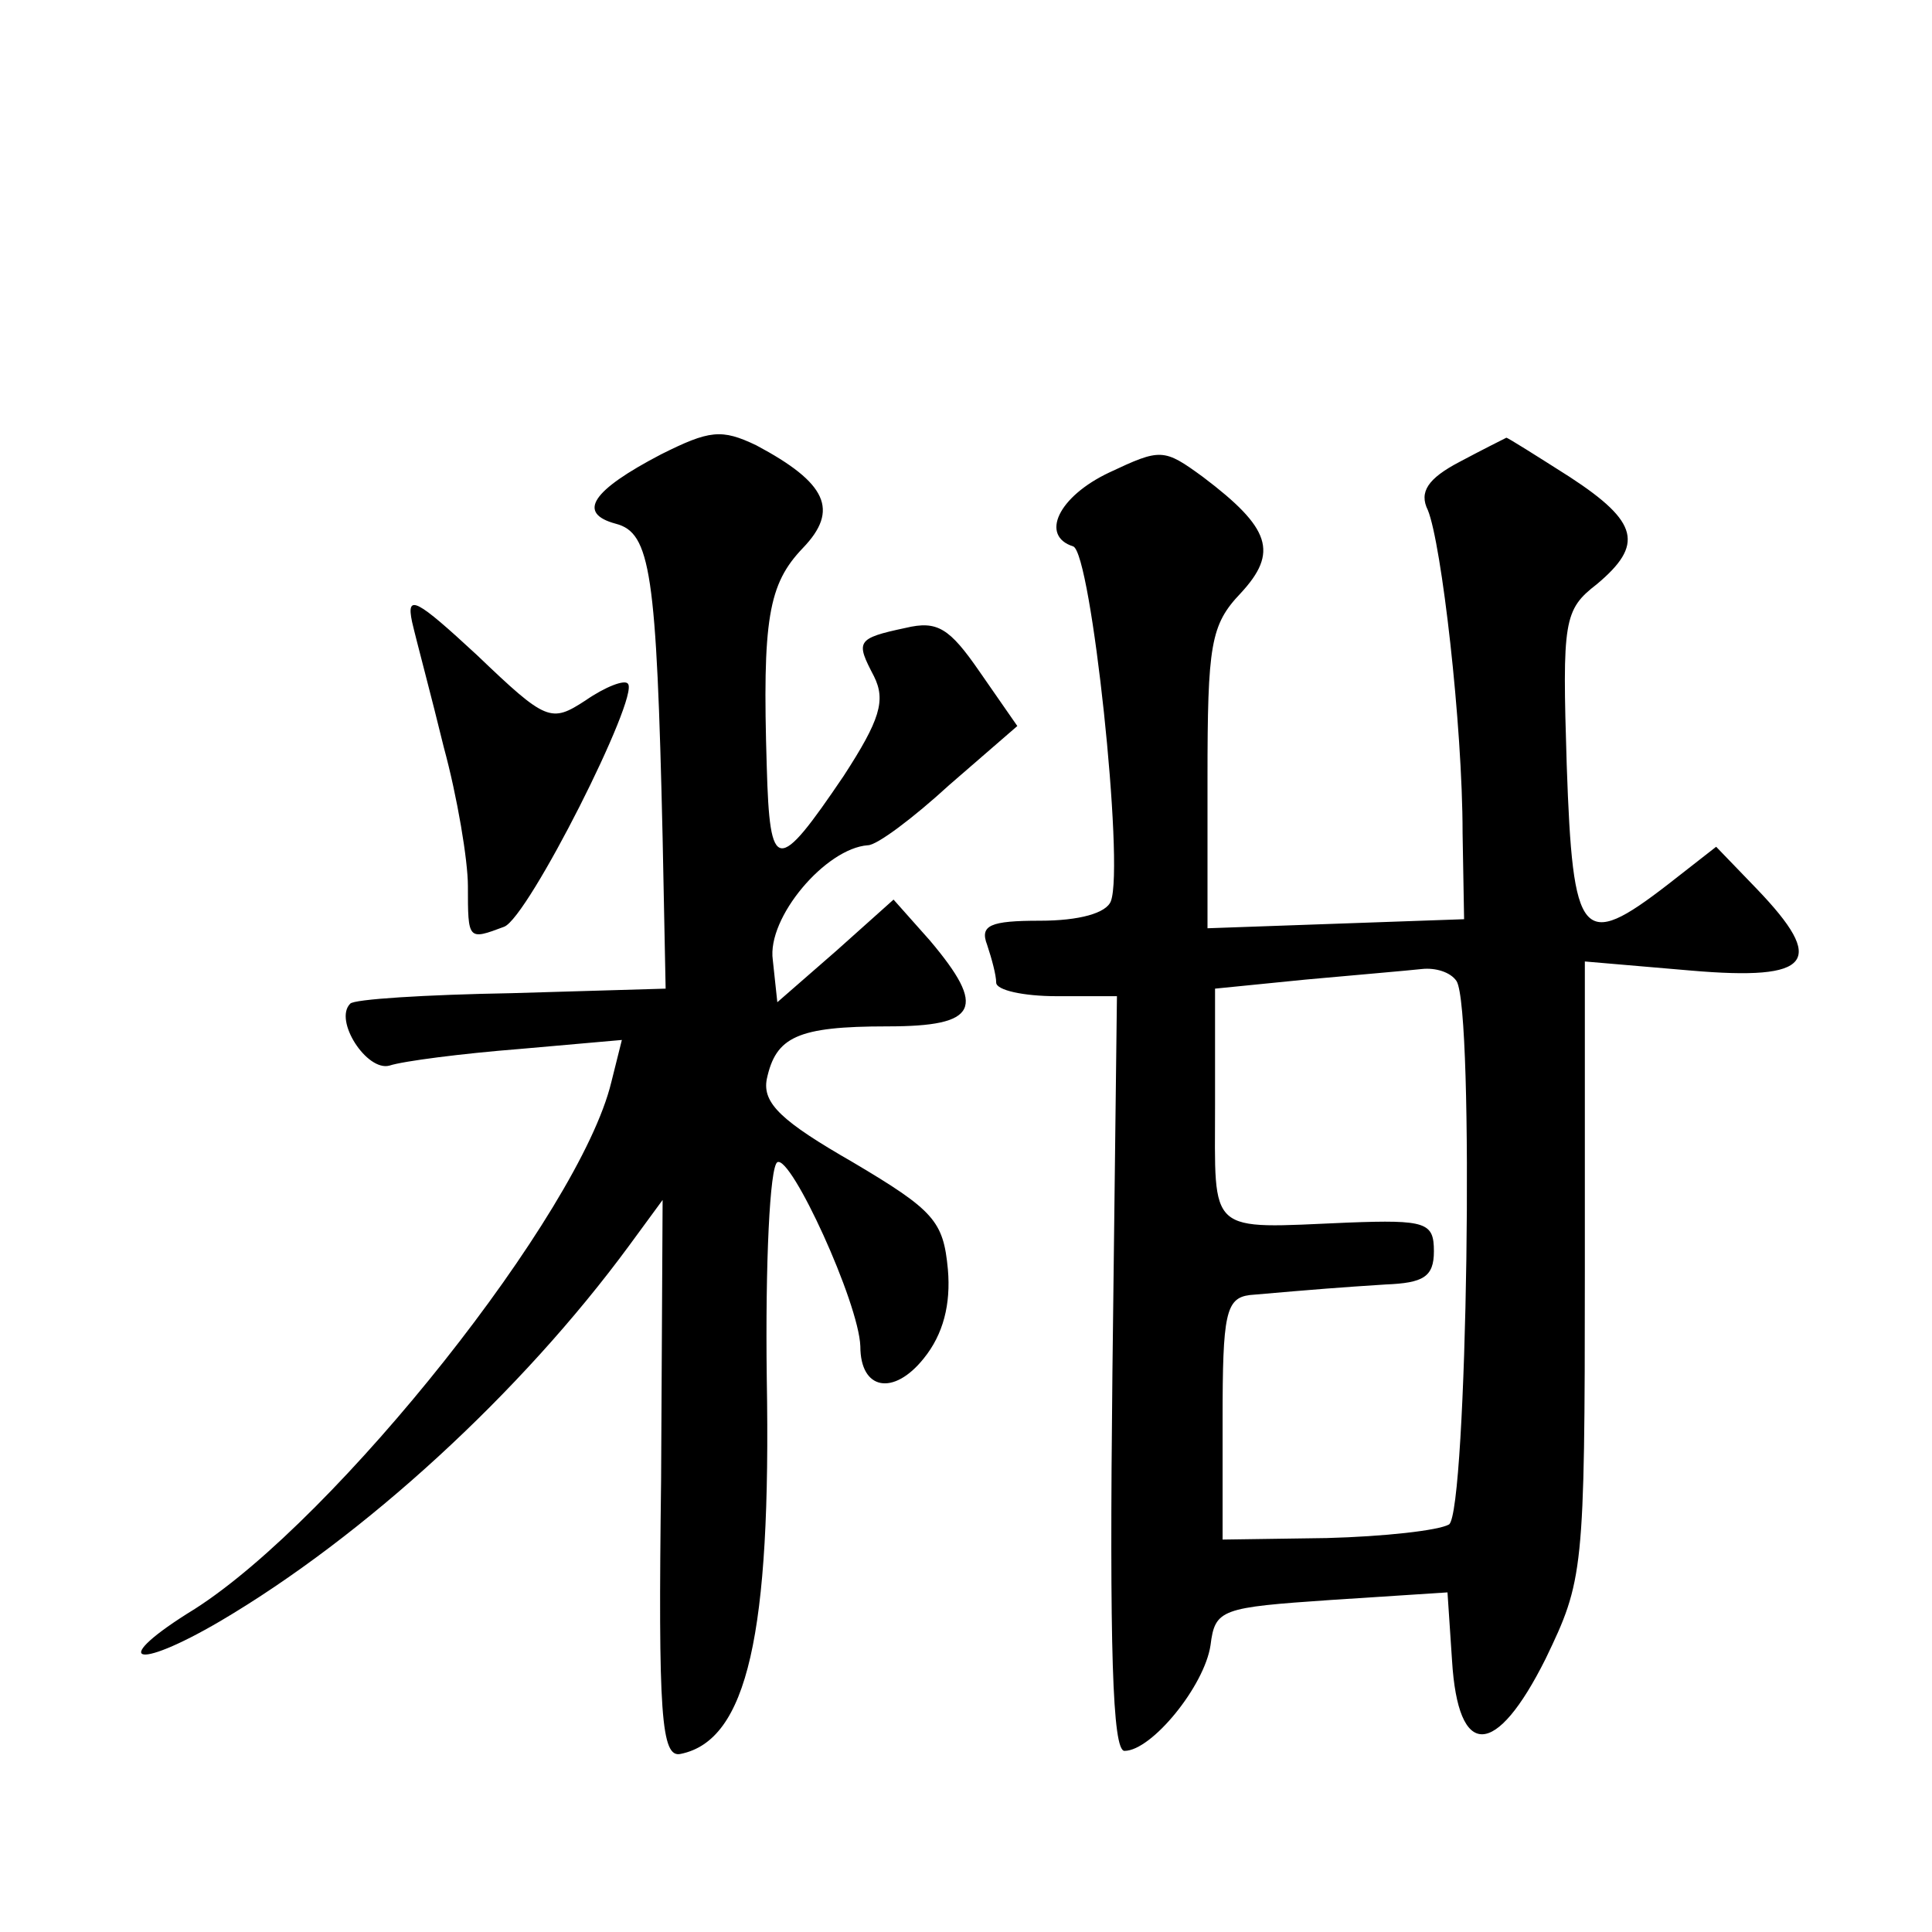 <?xml version="1.0" standalone="no"?>
<!DOCTYPE svg PUBLIC "-//W3C//DTD SVG 20010904//EN"
 "http://www.w3.org/TR/2001/REC-SVG-20010904/DTD/svg10.dtd">
<svg version="1.0" xmlns="http://www.w3.org/2000/svg"
 width="128pt" height="128pt" viewBox="0 0 128 128"
 preserveAspectRatio="xMidYMid meet">
<g transform="translate(0,128) scale(0.1,-0.1)"
fill="#0" stroke="none">
<path d="M438 979 c-46 -24 -56 -39 -30 -46 23 -6 27 -32 31 -208 l2 -100 -102
-3 c-57 -1 -105 -4 -107 -7 -11 -11 11 -45 26 -41 9 3 48 8 86 11 l68 6 -7 -28
c-21 -87 -182 -289 -276 -349 -57 -35 -41 -42 17 -8 95 56 199 151 271 249 l22
30 -1 -185 c-2 -156 0 -185 13 -182 44 9 60 79 57 249 -1 76 2 140 7 143 9 5 54
-93 55 -122 0 -29 22 -33 42 -8 13 16 18 36 16 59 -3 32 -9 39 -63 71 -47 27 -60
39 -57 55 6 28 20 35 80 35 60 0 66 12 28 57 l-24 27 -38 -34 -39 -34 -3 28 c-4
28 35 74 63 76 6 0 30 18 54 40 l45 39 -25 36 c-20 29 -28 34 -49 29 -33 -7 -33
-9 -21 -32 8 -16 4 -29 -20 -66 -44 -65 -49 -65 -51 6 -3 98 1 121 24 145 24 25
16 43 -31 68 -23 11 -31 10 -63 -6z M967 974 c-21 -11 -27 -20 -21 -32 9 -22 23
-142 23 -214 l1 -57 -85 -3 -85 -3 0 99 c0 89 2 102 22 123 25 27 20 43 -25 77
-26 19 -28 19 -62 3 -34 -16 -46 -42 -24 -49 12 -4 34 -211 25 -235 -3 -8 -21 -13
-47 -13 -33 0 -40 -3 -35 -16 3 -9 6 -20 6 -25 0 -5 18 -9 40 -9 l40 0 -3 -250
c-2 -182 0 -250 8 -250 18 0 53 43 57 70 3 24 7 25 80 30 l77 5 3 -45 c4 -66 29
-65 62 1 25 52 26 57 26 257 l0 205 70 -6 c81 -7 90 6 44 54 l-27 28 -32 -25 c-57
-44 -63 -37 -67 79 -3 96 -2 103 20 120 31 26 28 41 -18 71 -22 14 -41 26 -42 26
-2 -1 -16 -8 -31 -16z m-2 -344 c12 -19 7 -352 -5 -360 -7 -4 -43 -8 -81 -9 l-69
-1 0 80 c0 69 2 80 18 82 46 4 59 5 90 7 25 1 32 5 32 22 0 19 -5 21 -57 19 -94
-4 -88 -9 -88 78 l0 77 60 6 c33 3 68 6 77 7 9 1 19 -2 23 -8z M273 868 c3 -13
13 -50 21 -83 9 -33 16 -75 16 -92 0 -36 0 -36 24 -27 16 6 90 153 82 161 -2 3
-15 -2 -28 -11 -23 -15 -26 -14 -72 30 -40 37 -47 41 -43 22z"/>
</g>
</svg>
